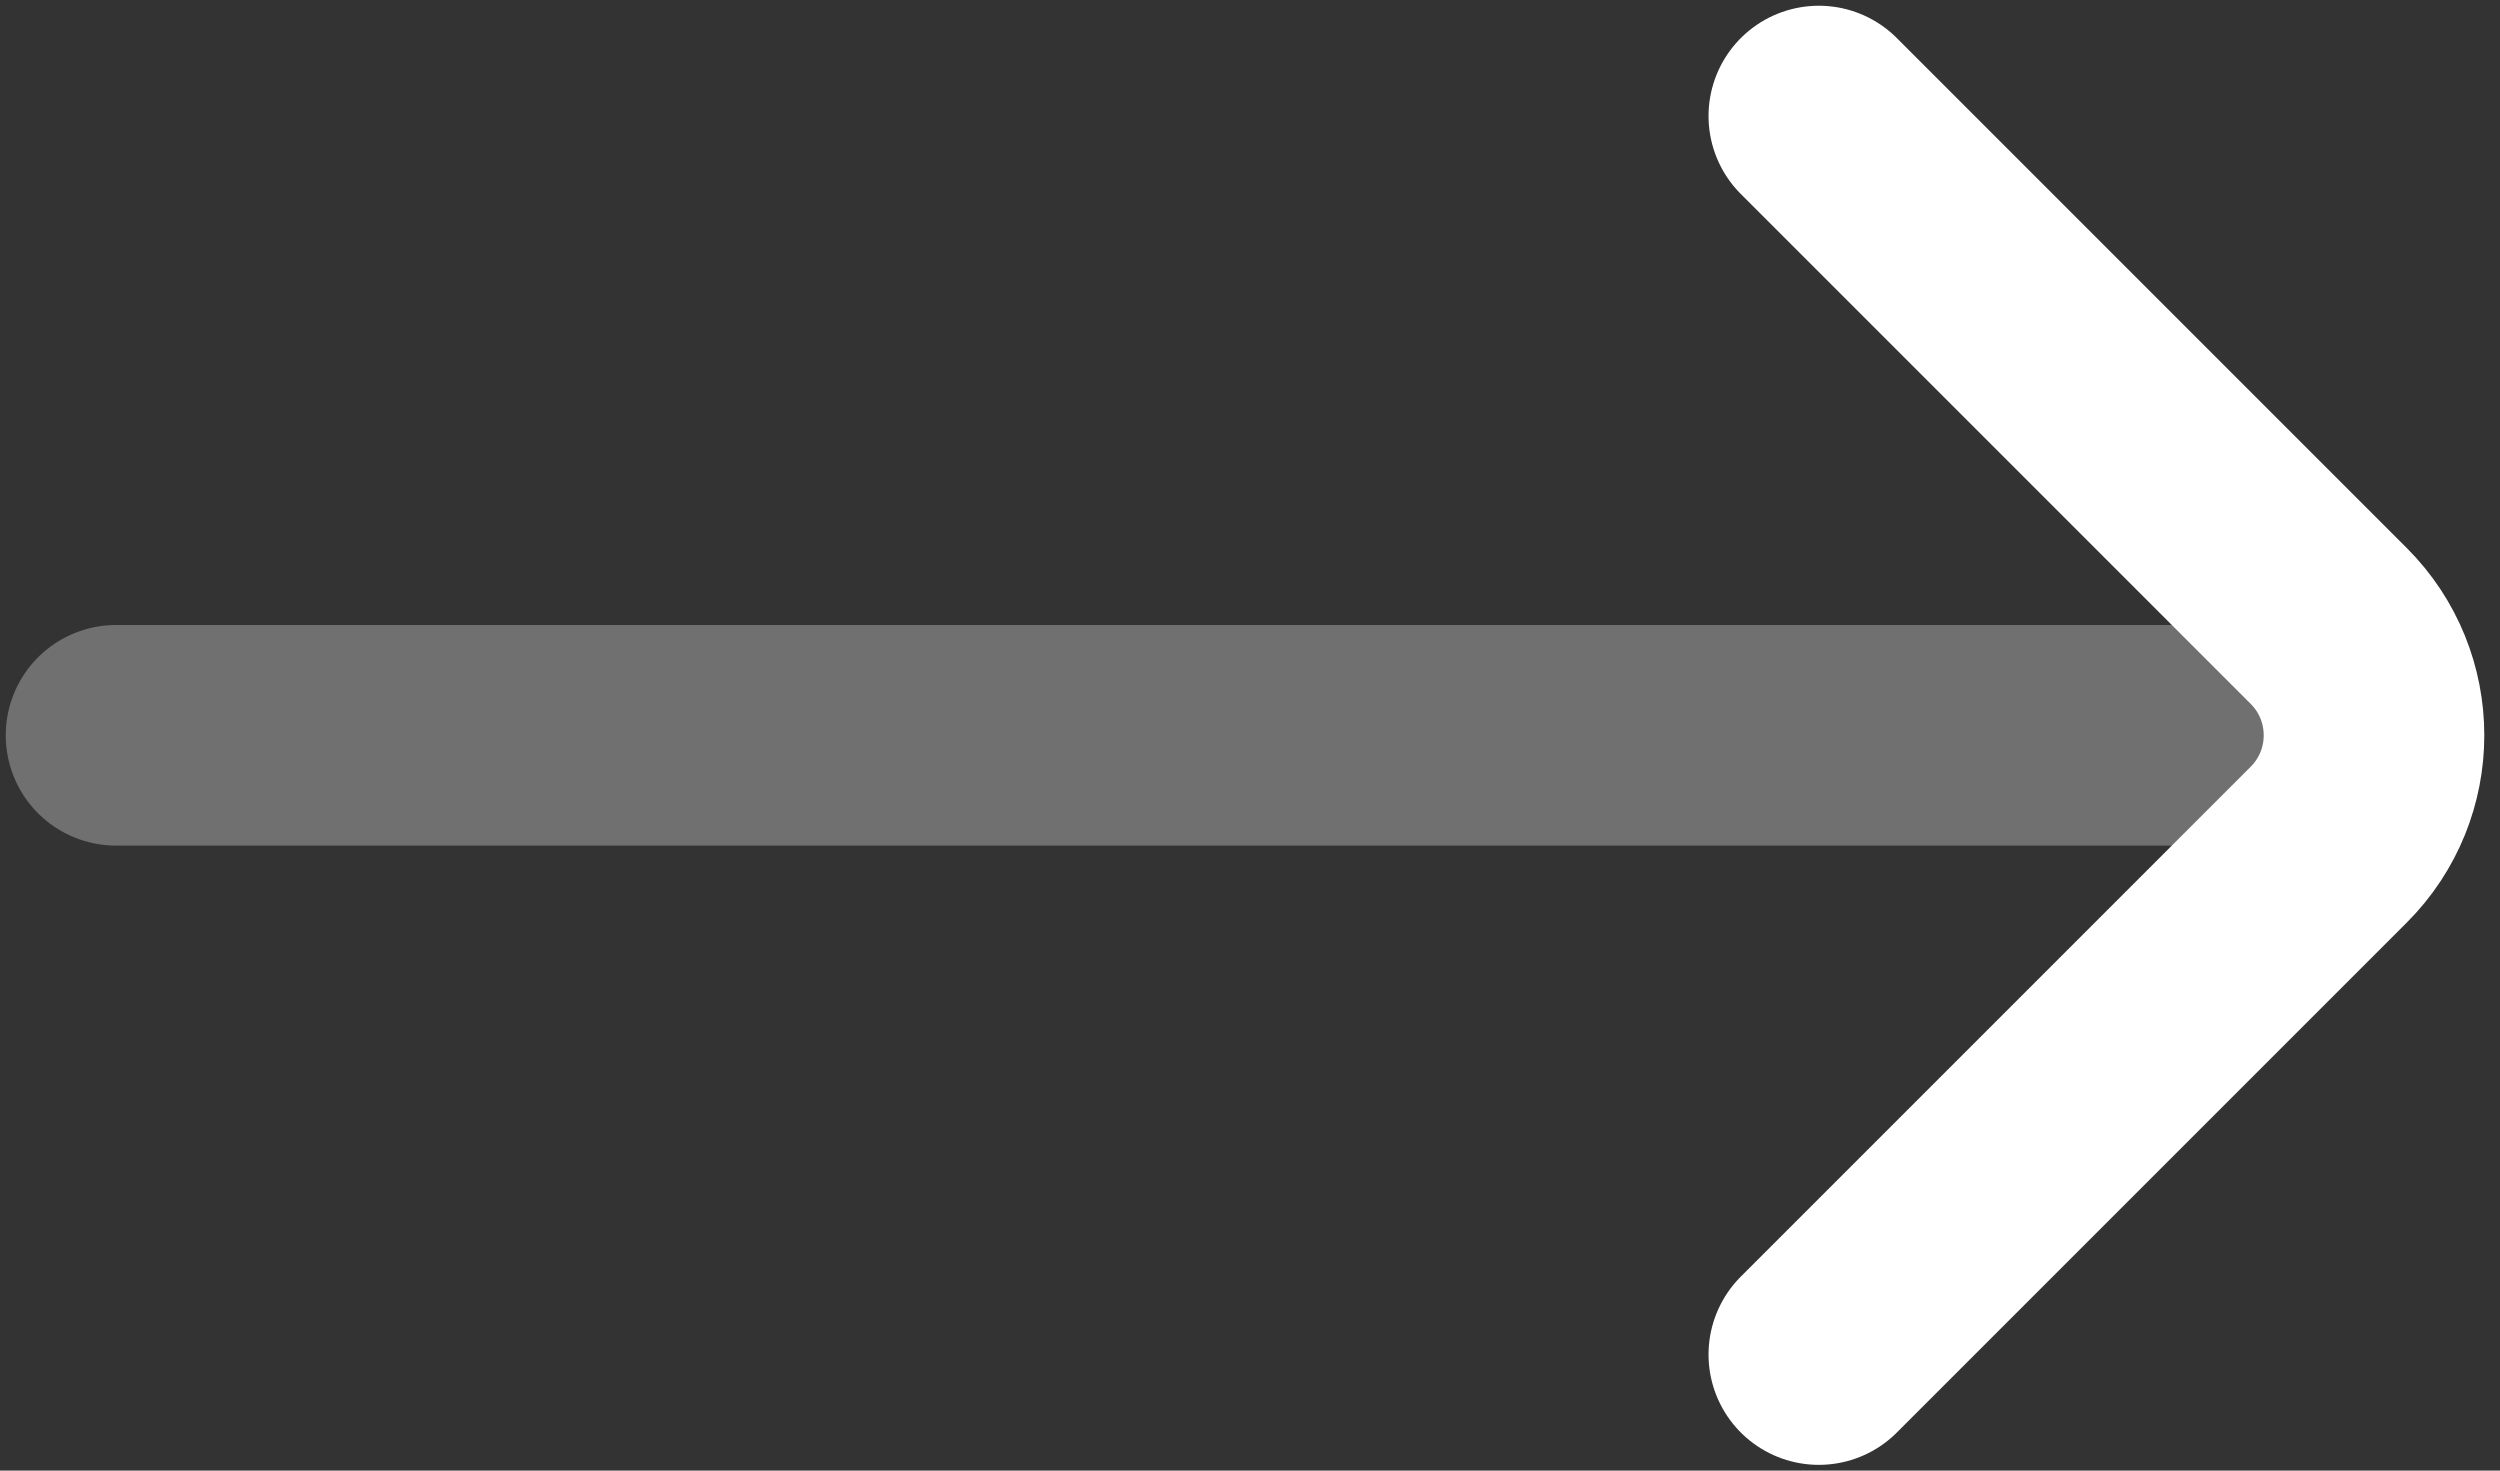 <svg width="17" height="10" viewBox="0 0 17 10" fill="none" xmlns="http://www.w3.org/2000/svg">
<rect x="0" y="0" width="17" height="10" fill="#333333" stroke="none"/>
<path d="M15.526 5L0.789 5" stroke="white" stroke-opacity="0.3" stroke-width="1.5" stroke-linecap="round"/>
<path d="M12.368 9.211L15.835 5.744C16.246 5.333 16.246 4.667 15.835 4.256L12.368 0.789" stroke="white" stroke-width="1.5" stroke-linecap="round"/>
</svg>
